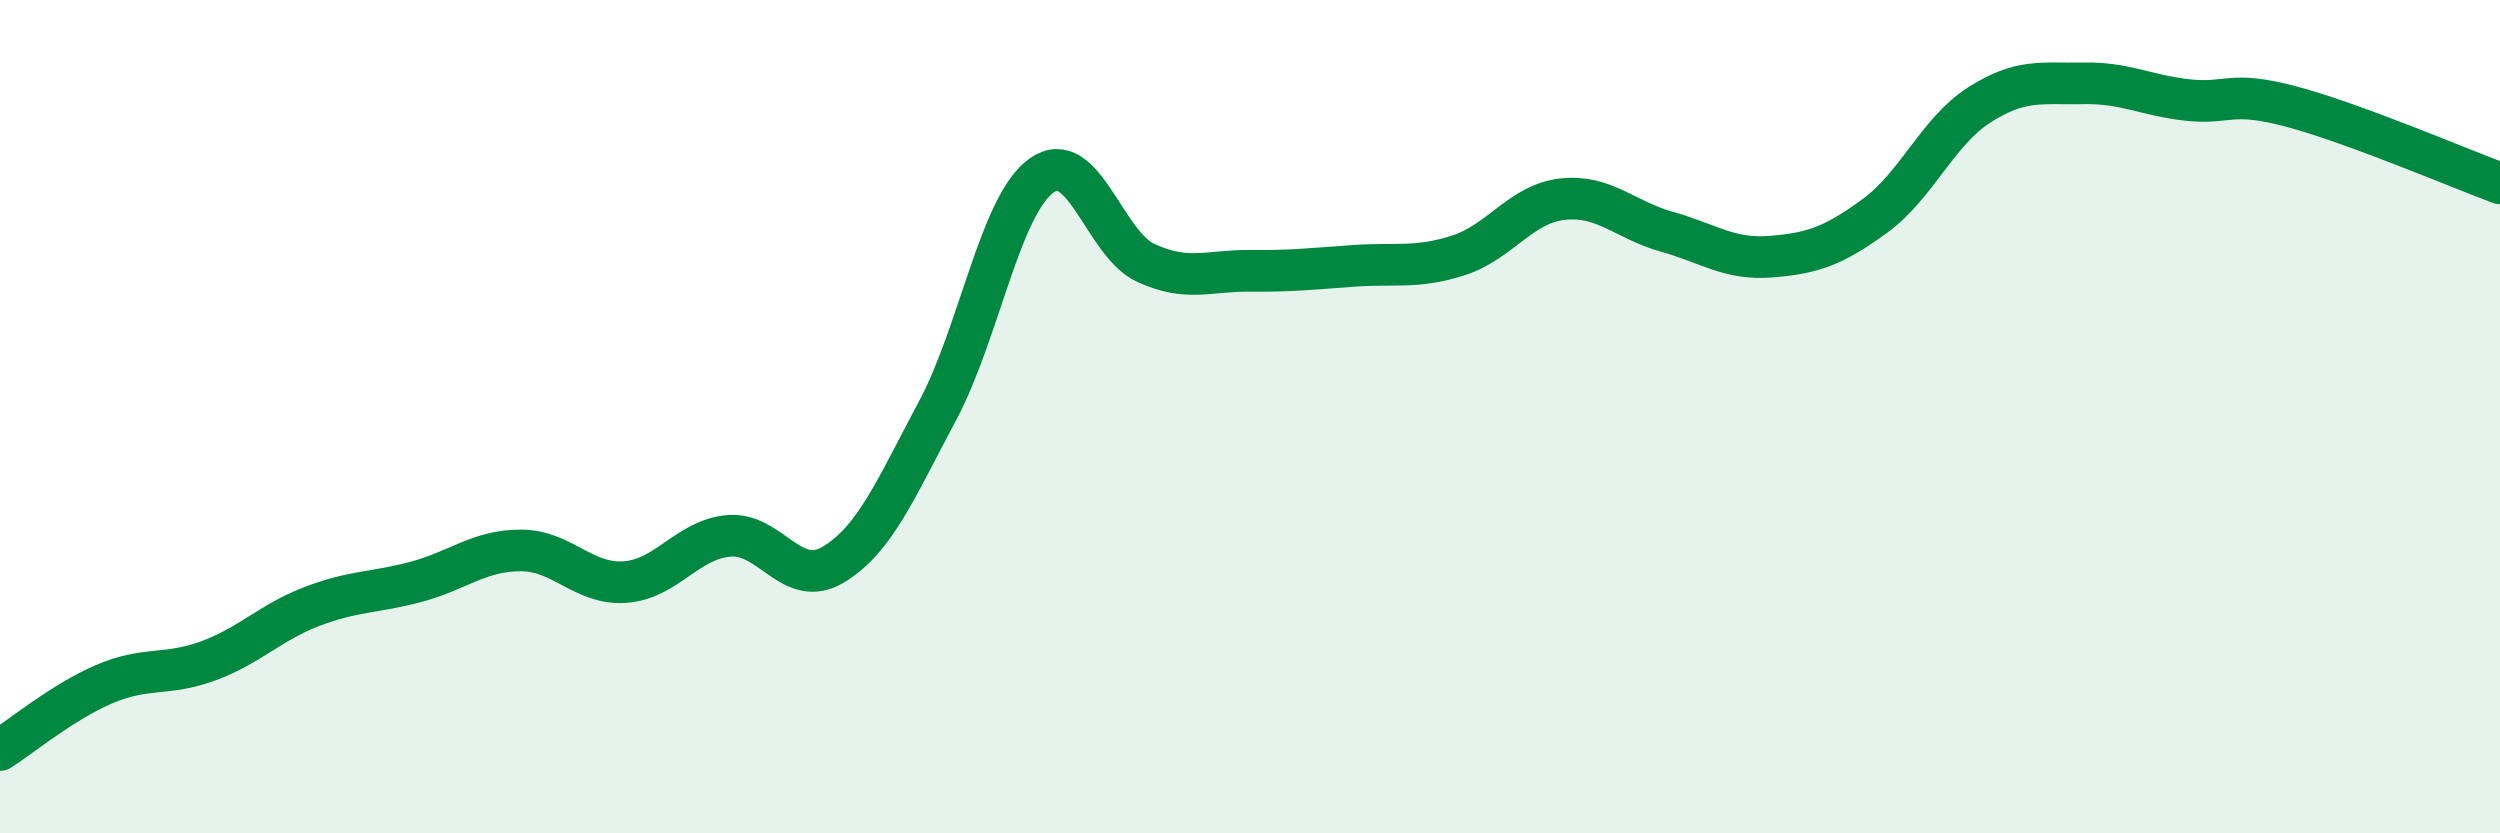 
    <svg width="60" height="20" viewBox="0 0 60 20" xmlns="http://www.w3.org/2000/svg">
      <path
        d="M 0,18 C 0.5,17.68 1.5,16.85 2.5,16.42 C 3.5,15.99 4,16.23 5,15.86 C 6,15.49 6.5,14.93 7.5,14.55 C 8.5,14.17 9,14.23 10,13.96 C 11,13.69 11.5,13.21 12.5,13.21 C 13.5,13.21 14,14.04 15,13.97 C 16,13.9 16.5,12.94 17.5,12.86 C 18.5,12.78 19,14.15 20,13.55 C 21,12.95 21.5,11.73 22.5,9.86 C 23.5,7.99 24,4.92 25,4.21 C 26,3.5 26.5,5.85 27.5,6.31 C 28.5,6.77 29,6.49 30,6.5 C 31,6.51 31.5,6.45 32.5,6.38 C 33.5,6.31 34,6.45 35,6.13 C 36,5.81 36.5,4.89 37.5,4.78 C 38.5,4.67 39,5.28 40,5.56 C 41,5.84 41.5,6.24 42.5,6.16 C 43.5,6.08 44,5.91 45,5.18 C 46,4.45 46.5,3.16 47.5,2.52 C 48.5,1.88 49,2.02 50,2 C 51,1.98 51.5,2.29 52.5,2.4 C 53.5,2.51 53.5,2.16 55,2.56 C 56.5,2.96 59,4.03 60,4.4L60 20L0 20Z"
        fill="#008740"
        opacity="0.1"
        stroke-linecap="round"
        stroke-linejoin="round"
      />
      <path
        d="M 0,18 C 0.5,17.68 1.5,16.85 2.5,16.42 C 3.5,15.99 4,16.23 5,15.86 C 6,15.49 6.5,14.93 7.5,14.55 C 8.5,14.17 9,14.23 10,13.96 C 11,13.69 11.5,13.21 12.5,13.21 C 13.5,13.21 14,14.04 15,13.97 C 16,13.9 16.5,12.94 17.5,12.86 C 18.5,12.78 19,14.15 20,13.55 C 21,12.95 21.5,11.73 22.5,9.86 C 23.5,7.99 24,4.92 25,4.21 C 26,3.5 26.5,5.85 27.5,6.31 C 28.5,6.77 29,6.49 30,6.5 C 31,6.51 31.5,6.45 32.5,6.38 C 33.5,6.31 34,6.45 35,6.13 C 36,5.81 36.5,4.89 37.5,4.78 C 38.5,4.67 39,5.28 40,5.56 C 41,5.84 41.5,6.24 42.5,6.16 C 43.5,6.08 44,5.91 45,5.18 C 46,4.45 46.5,3.16 47.5,2.52 C 48.5,1.88 49,2.02 50,2 C 51,1.98 51.5,2.29 52.5,2.4 C 53.5,2.51 53.5,2.16 55,2.56 C 56.5,2.96 59,4.03 60,4.4"
        stroke="#008740"
        stroke-width="1"
        fill="none"
        stroke-linecap="round"
        stroke-linejoin="round"
      />
    </svg>
  